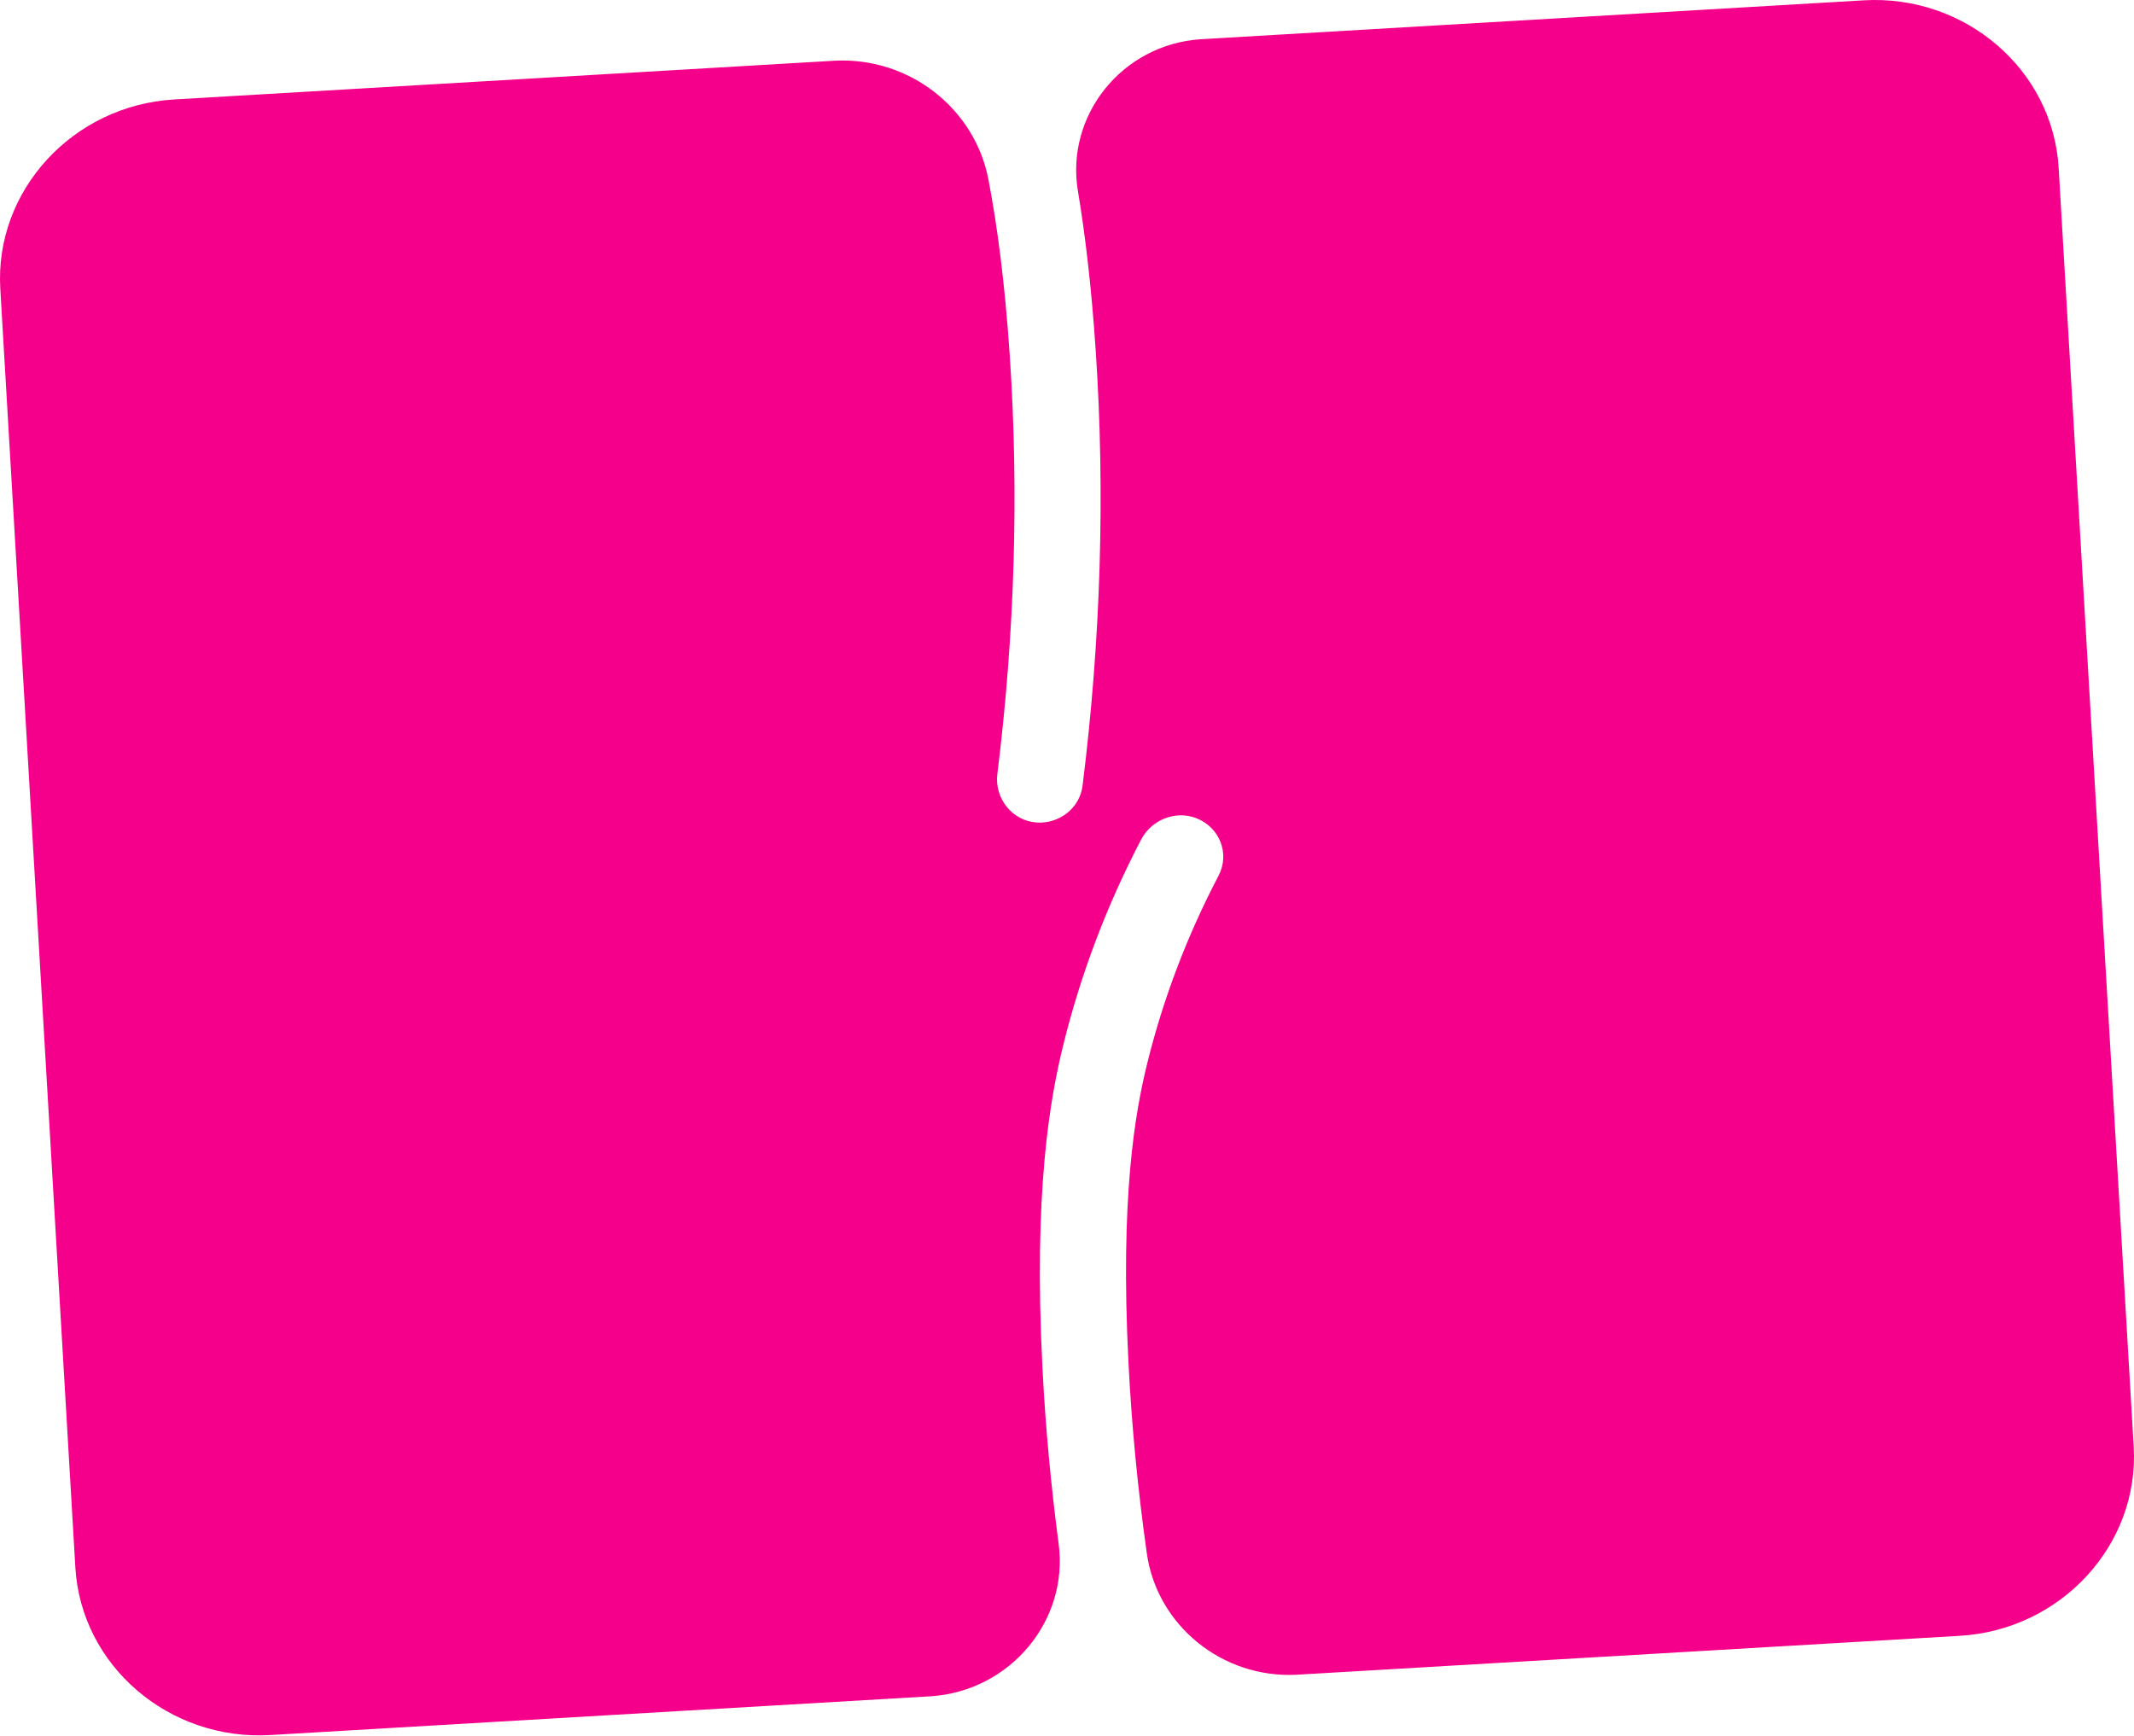 <?xml version="1.0" encoding="UTF-8"?> <svg xmlns="http://www.w3.org/2000/svg" width="773" height="629" viewBox="0 0 773 629" fill="none"> <path d="M675.081 0.121L435.451 14.183C435.233 14.196 435.015 14.209 434.829 14.219C406.33 16.164 385.915 41.929 390.451 69.192C393.094 84.962 395.37 104.047 396.921 127.284C400.356 178.907 398.747 231.853 392.132 284.67C391.221 292.036 384.953 297.541 377.544 297.976C376.891 298.014 376.204 298.024 375.514 297.974C366.515 297.384 360.186 289.083 361.27 280.407C367.569 229.664 369.087 178.868 365.806 129.352C364 102.292 361.18 81.395 358.033 65.02C353.122 39.351 329.44 20.646 302.437 21.988C302.251 22 302.033 22.012 301.846 22.023L63.118 36.032C26.386 38.188 -1.977 69.043 0.108 104.578L27.295 567.86C29.38 603.395 61.158 630.721 97.89 628.565L336.617 614.556C336.835 614.543 337.053 614.531 337.24 614.52C366.018 612.559 387.135 587.024 383.482 559.377C380.664 537.967 378.658 516.569 377.596 495.267C374.347 431.395 380.355 398.045 385.174 378.483C391.48 352.88 400.975 327.846 413.387 304.092C417.037 297.079 425.697 293.488 433.238 296.37C441.896 299.669 445.525 309.337 441.425 317.193C430.021 338.954 421.308 361.888 415.532 385.344C411.17 403.096 405.713 433.604 408.768 493.65C409.926 516.578 412.153 539.624 415.415 562.731C419.062 588.686 442.597 608.095 469.66 606.719C469.847 606.708 470.065 606.695 470.252 606.684L709.882 592.622C746.614 590.466 774.978 559.611 772.892 524.076L745.708 60.825C743.622 25.289 711.845 -2.037 675.113 0.119L675.081 0.121Z" fill="#F5008A"></path> </svg> 